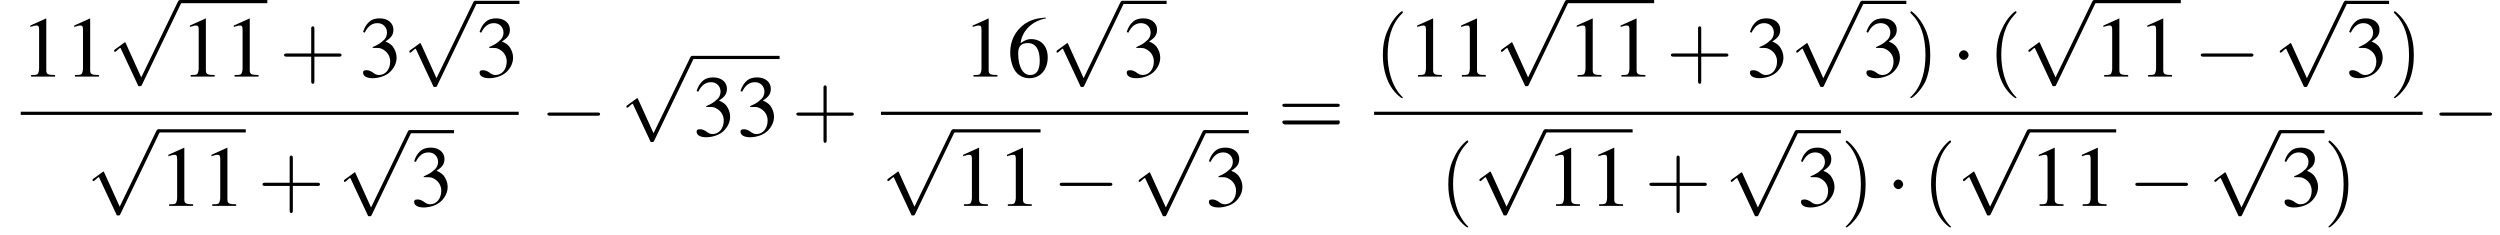 <?xml version='1.0' encoding='UTF-8'?>
<!---12.4-->
<svg version='1.1' xmlns='http://www.w3.org/2000/svg' xmlns:xlink='http://www.w3.org/1999/xlink' width='313.3pt' height='29.5pt' viewBox='80.0 81.1 313.3 29.5'>
<defs>
<path id='g8-40' d='M3.6 2.6C3.6 2.6 3.6 2.6 3.4 2.4C2.1 1 1.7-1.1 1.7-2.7C1.7-4.6 2.1-6.5 3.5-7.9C3.6-8 3.6-8 3.6-8C3.6-8.1 3.6-8.2 3.5-8.2C3.4-8.2 2.4-7.4 1.8-6C1.2-4.8 1.1-3.6 1.1-2.7C1.1-1.9 1.2-.6 1.8 .7C2.4 2 3.4 2.7 3.5 2.7C3.6 2.7 3.6 2.7 3.6 2.6Z'/>
<path id='g8-41' d='M3.1-2.7C3.1-3.6 3-4.9 2.4-6.1C1.8-7.4 .8-8.2 .7-8.2C.7-8.2 .6-8.1 .6-8C.6-8 .6-8 .8-7.8C1.9-6.7 2.5-5 2.5-2.7C2.5-.9 2.1 1.1 .8 2.4C.6 2.6 .6 2.6 .6 2.6C.6 2.7 .7 2.7 .7 2.7C.8 2.7 1.8 2 2.5 .6C3-.6 3.1-1.8 3.1-2.7Z'/>
<path id='g8-43' d='M4.4-2.5H7.5C7.6-2.5 7.8-2.5 7.8-2.7S7.6-2.9 7.5-2.9H4.4V-6C4.4-6.1 4.4-6.3 4.2-6.3S4-6.1 4-6V-2.9H1C.8-2.9 .6-2.9 .6-2.7S.8-2.5 1-2.5H4V.5C4 .7 4 .9 4.2 .9S4.4 .7 4.4 .5V-2.5Z'/>
<path id='g8-61' d='M7.5-3.6C7.6-3.6 7.8-3.6 7.8-3.8S7.6-4 7.5-4H1C.8-4 .6-4 .6-3.8S.8-3.6 1-3.6H7.5ZM7.5-1.4C7.6-1.4 7.8-1.4 7.8-1.7S7.6-1.9 7.5-1.9H1C.8-1.9 .6-1.9 .6-1.7S.8-1.4 1-1.4H7.5Z'/>
<use id='g7-49' xlink:href='#g3-49'/>
<use id='g7-51' xlink:href='#g3-51'/>
<use id='g7-54' xlink:href='#g3-54'/>
<path id='g3-49' d='M3.2-7.3L1.2-6.4V-6.2C1.3-6.3 1.5-6.3 1.5-6.3C1.7-6.4 1.9-6.4 2-6.4C2.2-6.4 2.3-6.3 2.3-5.9V-1C2.3-.7 2.2-.4 2.1-.3C1.9-.2 1.7-.2 1.3-.2V0H4.3V-.2C3.4-.2 3.2-.3 3.2-.8V-7.3L3.2-7.3Z'/>
<path id='g3-51' d='M1.7-3.6C2.3-3.6 2.6-3.6 2.8-3.5C3.5-3.2 3.9-2.6 3.9-1.9C3.9-.9 3.3-.2 2.5-.2C2.2-.2 2-.3 1.6-.6C1.2-.8 1.1-.8 .9-.8C.6-.8 .5-.7 .5-.5C.5-.1 .9 .2 1.7 .2C2.5 .2 3.4-.1 3.9-.6S4.7-1.7 4.7-2.4C4.7-2.9 4.5-3.4 4.2-3.8C4-4 3.8-4.2 3.3-4.4C4.1-4.9 4.3-5.3 4.3-5.9C4.3-6.7 3.6-7.3 2.6-7.3C2.1-7.3 1.6-7.2 1.2-6.8C.9-6.5 .7-6.2 .5-5.6L.7-5.5C1.1-6.3 1.6-6.7 2.3-6.7C3-6.7 3.5-6.2 3.5-5.5C3.5-5.1 3.3-4.7 3-4.5C2.7-4.2 2.4-4 1.7-3.7V-3.6Z'/>
<path id='g3-54' d='M4.8-7.4C3.6-7.3 3-7.1 2.2-6.6C1-5.7 .4-4.5 .4-3C.4-2.1 .7-1.1 1.1-.6C1.5-.1 2.1 .2 2.8 .2C4.2 .2 5.1-.9 5.1-2.4C5.1-3.8 4.3-4.7 3-4.7C2.6-4.7 2.3-4.6 1.7-4.2C1.9-5.8 3.2-7 4.9-7.3L4.8-7.4ZM2.6-4.2C3.6-4.2 4.1-3.4 4.1-2C4.1-.8 3.7-.2 2.9-.2C2-.2 1.4-1.2 1.4-2.9C1.4-3.4 1.5-3.7 1.7-3.9C1.9-4.1 2.2-4.2 2.6-4.2Z'/>
<path id='g1-0' d='M7.2-2.5C7.3-2.5 7.5-2.5 7.5-2.7S7.3-2.9 7.2-2.9H1.3C1.1-2.9 .9-2.9 .9-2.7S1.1-2.5 1.3-2.5H7.2Z'/>
<path id='g1-1' d='M2.1-2.7C2.1-3 1.8-3.3 1.5-3.3S.9-3 .9-2.7S1.2-2.1 1.5-2.1S2.1-2.4 2.1-2.7Z'/>
<path id='g1-112' d='M4.2 9.3L2.3 5.1C2.2 4.9 2.2 4.9 2.2 4.9C2.1 4.9 2.1 4.9 2 5L.9 5.8C.8 5.9 .8 5.9 .8 5.9C.8 6 .8 6.1 .9 6.1C1 6.1 1.2 5.9 1.3 5.8C1.3 5.8 1.5 5.6 1.6 5.6L3.8 10.3C3.8 10.4 3.9 10.4 4 10.4C4.2 10.4 4.2 10.4 4.3 10.2L9.2 0C9.3-.2 9.3-.2 9.3-.2C9.3-.3 9.2-.4 9.1-.4C9-.4 8.9-.4 8.8-.2L4.2 9.3Z'/>
</defs>
<g id='page1'>

<use x='82.6' y='90.7' xlink:href='#g7-49'/>
<use x='88.1' y='90.7' xlink:href='#g7-49'/>
<use x='93.5' y='81.5' xlink:href='#g1-112'/>
<rect x='102.6' y='81.1' height='.4' width='10.9'/>
<use x='102.6' y='90.7' xlink:href='#g7-49'/>
<use x='108.1' y='90.7' xlink:href='#g7-49'/>
<use x='115' y='90.7' xlink:href='#g8-43'/>
<use x='125' y='90.7' xlink:href='#g7-51'/>
<use x='130.5' y='81.6' xlink:href='#g1-112'/>
<rect x='139.6' y='81.2' height='.4' width='5.5'/>
<use x='139.6' y='90.7' xlink:href='#g7-51'/>
<rect x='82.6' y='95.1' height='.4' width='62.4'/>
<use x='90.8' y='97.7' xlink:href='#g1-112'/>
<rect x='99.9' y='97.3' height='.4' width='10.9'/>
<use x='99.9' y='106.9' xlink:href='#g7-49'/>
<use x='105.3' y='106.9' xlink:href='#g7-49'/>
<use x='112.3' y='106.9' xlink:href='#g8-43'/>
<use x='122.3' y='97.8' xlink:href='#g1-112'/>
<rect x='131.4' y='97.4' height='.4' width='5.5'/>
<use x='131.4' y='106.9' xlink:href='#g7-51'/>
<use x='147.7' y='98.1' xlink:href='#g1-0'/>
<use x='157.7' y='88.5' xlink:href='#g1-112'/>
<rect x='166.8' y='88.1' height='.4' width='10.9'/>
<use x='166.8' y='98.1' xlink:href='#g7-51'/>
<use x='172.3' y='98.1' xlink:href='#g7-51'/>
<use x='179.2' y='98.1' xlink:href='#g8-43'/>
<use x='200.7' y='90.7' xlink:href='#g7-49'/>
<use x='206.2' y='90.7' xlink:href='#g7-54'/>
<use x='211.6' y='81.6' xlink:href='#g1-112'/>
<rect x='220.7' y='81.2' height='.4' width='5.5'/>
<use x='220.7' y='90.7' xlink:href='#g7-51'/>
<rect x='190.4' y='95.1' height='.4' width='46'/>
<use x='190.4' y='97.7' xlink:href='#g1-112'/>
<rect x='199.5' y='97.3' height='.4' width='10.9'/>
<use x='199.5' y='106.9' xlink:href='#g7-49'/>
<use x='205' y='106.9' xlink:href='#g7-49'/>
<use x='211.9' y='106.9' xlink:href='#g1-0'/>
<use x='221.9' y='97.8' xlink:href='#g1-112'/>
<rect x='231' y='97.4' height='.4' width='5.5'/>
<use x='231' y='106.9' xlink:href='#g7-51'/>
<use x='240.1' y='98.1' xlink:href='#g8-61'/>
<use x='252.2' y='90.7' xlink:href='#g8-40'/>
<use x='256.4' y='90.7' xlink:href='#g7-49'/>
<use x='261.9' y='90.7' xlink:href='#g7-49'/>
<use x='267.3' y='81.5' xlink:href='#g1-112'/>
<rect x='276.4' y='81.1' height='.4' width='10.9'/>
<use x='276.4' y='90.7' xlink:href='#g7-49'/>
<use x='281.9' y='90.7' xlink:href='#g7-49'/>
<use x='288.8' y='90.7' xlink:href='#g8-43'/>
<use x='298.8' y='90.7' xlink:href='#g7-51'/>
<use x='304.3' y='81.6' xlink:href='#g1-112'/>
<rect x='313.4' y='81.2' height='.4' width='5.5'/>
<use x='313.4' y='90.7' xlink:href='#g7-51'/>
<use x='318.8' y='90.7' xlink:href='#g8-41'/>
<use x='324.6' y='90.7' xlink:href='#g1-1'/>
<use x='329.1' y='90.7' xlink:href='#g8-40'/>
<use x='333.4' y='81.5' xlink:href='#g1-112'/>
<rect x='342.4' y='81.1' height='.4' width='10.9'/>
<use x='342.4' y='90.7' xlink:href='#g7-49'/>
<use x='347.9' y='90.7' xlink:href='#g7-49'/>
<use x='354.9' y='90.7' xlink:href='#g1-0'/>
<use x='364.9' y='81.6' xlink:href='#g1-112'/>
<rect x='373.9' y='81.2' height='.4' width='5.5'/>
<use x='373.9' y='90.7' xlink:href='#g7-51'/>
<use x='379.4' y='90.7' xlink:href='#g8-41'/>
<rect x='252.2' y='95.1' height='.4' width='131.4'/>
<use x='260.4' y='106.9' xlink:href='#g8-40'/>
<use x='264.6' y='97.7' xlink:href='#g1-112'/>
<rect x='273.7' y='97.3' height='.4' width='10.9'/>
<use x='273.7' y='106.9' xlink:href='#g7-49'/>
<use x='279.1' y='106.9' xlink:href='#g7-49'/>
<use x='286.1' y='106.9' xlink:href='#g8-43'/>
<use x='296.1' y='97.8' xlink:href='#g1-112'/>
<rect x='305.2' y='97.4' height='.4' width='5.5'/>
<use x='305.2' y='106.9' xlink:href='#g7-51'/>
<use x='310.7' y='106.9' xlink:href='#g8-41'/>
<use x='316.4' y='106.9' xlink:href='#g1-1'/>
<use x='320.9' y='106.9' xlink:href='#g8-40'/>
<use x='325.2' y='97.7' xlink:href='#g1-112'/>
<rect x='334.3' y='97.3' height='.4' width='10.9'/>
<use x='334.3' y='106.9' xlink:href='#g7-49'/>
<use x='339.7' y='106.9' xlink:href='#g7-49'/>
<use x='346.7' y='106.9' xlink:href='#g1-0'/>
<use x='356.7' y='97.8' xlink:href='#g1-112'/>
<rect x='365.8' y='97.4' height='.4' width='5.5'/>
<use x='365.8' y='106.9' xlink:href='#g7-51'/>
<use x='371.2' y='106.9' xlink:href='#g8-41'/>
<use x='384.8' y='98.1' xlink:href='#g1-0'/>
</g>
</svg>